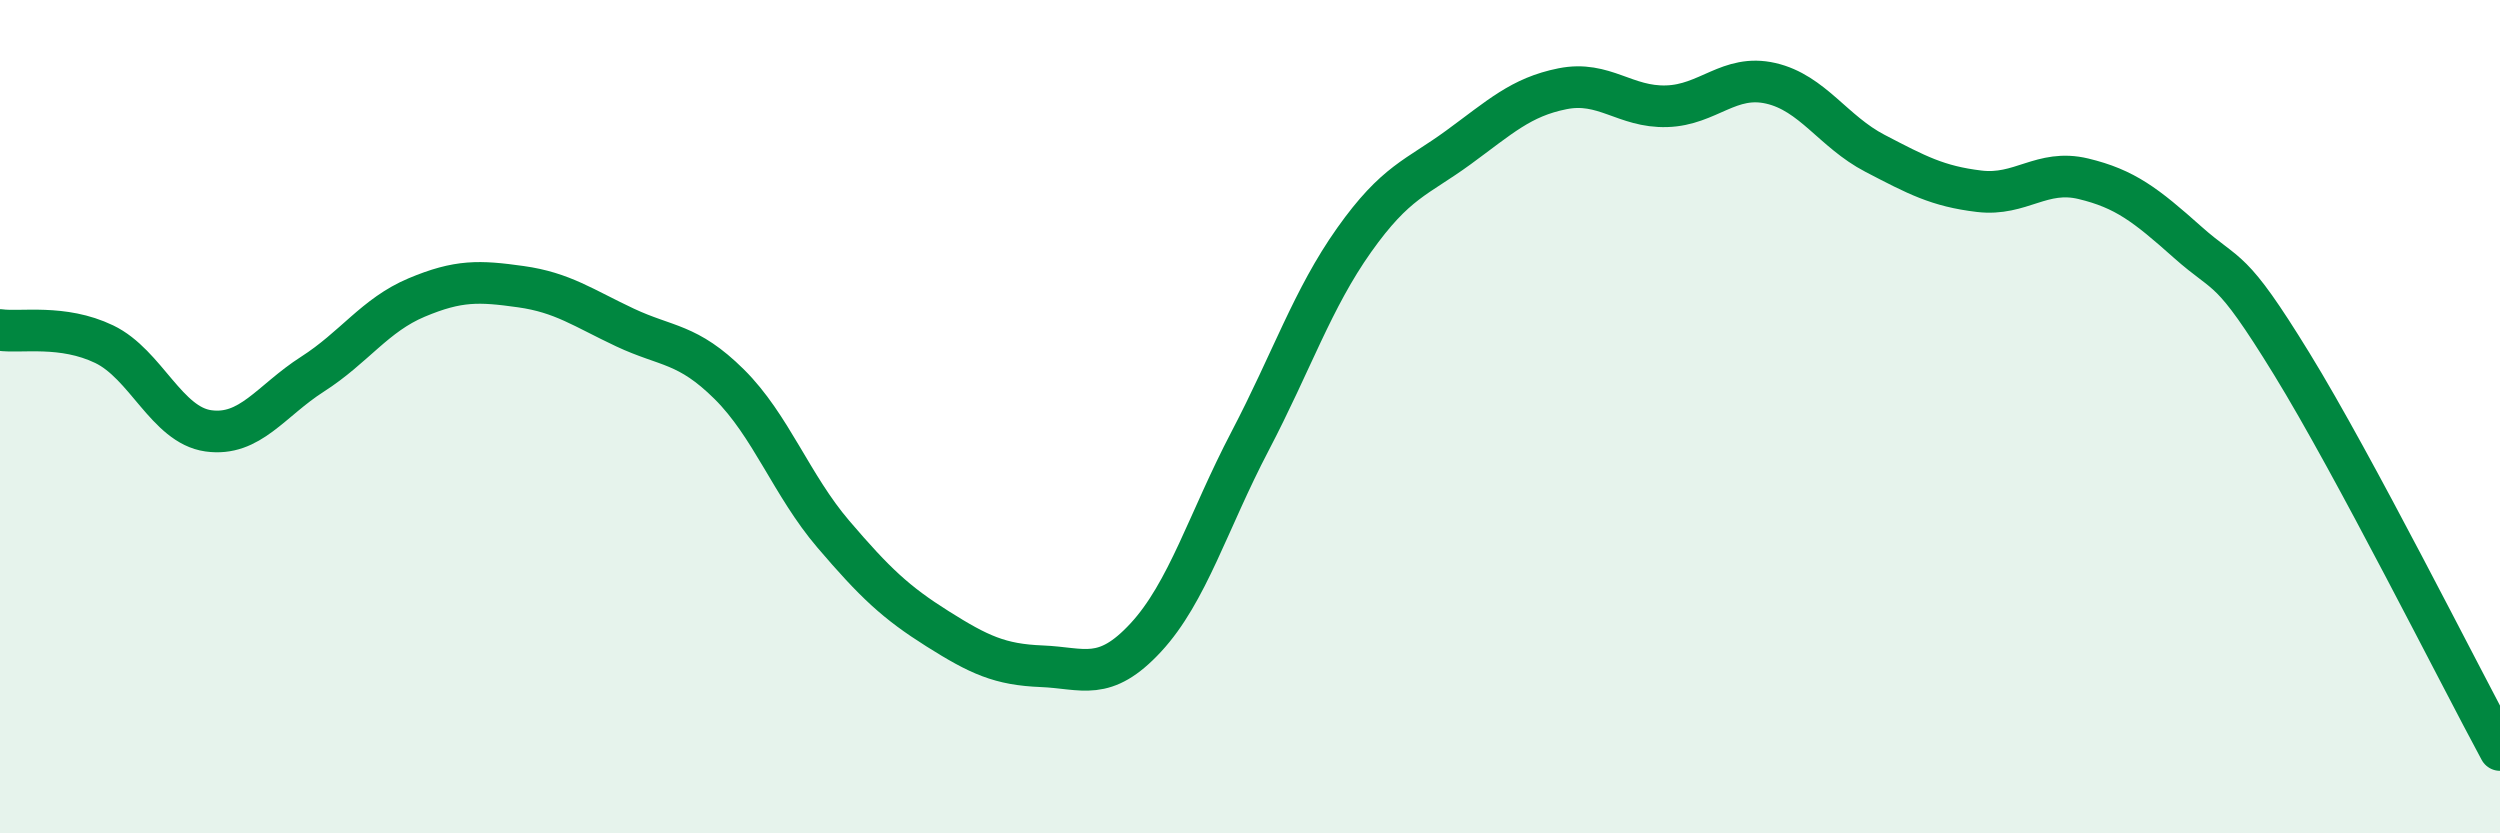 
    <svg width="60" height="20" viewBox="0 0 60 20" xmlns="http://www.w3.org/2000/svg">
      <path
        d="M 0,7.92 C 0.5,7.99 1.5,7.78 2.5,8.26 C 3.5,8.74 4,10.2 5,10.34 C 6,10.48 6.5,9.62 7.5,8.98 C 8.5,8.34 9,7.56 10,7.14 C 11,6.72 11.5,6.74 12.5,6.88 C 13.5,7.02 14,7.39 15,7.86 C 16,8.33 16.5,8.23 17.5,9.22 C 18.5,10.21 19,11.65 20,12.82 C 21,13.99 21.5,14.46 22.5,15.09 C 23.5,15.72 24,15.95 25,15.99 C 26,16.03 26.5,16.38 27.5,15.3 C 28.5,14.22 29,12.5 30,10.59 C 31,8.68 31.5,7.17 32.5,5.76 C 33.5,4.35 34,4.27 35,3.54 C 36,2.81 36.5,2.33 37.5,2.13 C 38.5,1.93 39,2.58 40,2.55 C 41,2.52 41.5,1.77 42.5,2 C 43.5,2.23 44,3.16 45,3.68 C 46,4.2 46.5,4.47 47.5,4.59 C 48.5,4.71 49,4.05 50,4.29 C 51,4.53 51.5,4.92 52.5,5.81 C 53.5,6.7 53.5,6.29 55,8.73 C 56.5,11.17 59,16.15 60,18L60 20L0 20Z"
        fill="#008740"
        opacity="0.1"
        stroke-linecap="round"
        stroke-linejoin="round"
      />
      <path
        d="M 0,7.92 C 0.5,7.99 1.5,7.78 2.5,8.26 C 3.5,8.74 4,10.2 5,10.34 C 6,10.48 6.5,9.62 7.5,8.98 C 8.5,8.34 9,7.56 10,7.14 C 11,6.72 11.5,6.74 12.5,6.88 C 13.5,7.02 14,7.39 15,7.86 C 16,8.33 16.5,8.23 17.5,9.22 C 18.5,10.21 19,11.65 20,12.82 C 21,13.99 21.5,14.46 22.5,15.09 C 23.5,15.72 24,15.95 25,15.99 C 26,16.03 26.5,16.38 27.5,15.3 C 28.5,14.22 29,12.5 30,10.59 C 31,8.68 31.5,7.17 32.5,5.76 C 33.5,4.35 34,4.27 35,3.54 C 36,2.81 36.5,2.33 37.5,2.13 C 38.5,1.93 39,2.58 40,2.55 C 41,2.52 41.5,1.77 42.5,2 C 43.5,2.23 44,3.16 45,3.68 C 46,4.2 46.5,4.47 47.5,4.59 C 48.5,4.71 49,4.05 50,4.29 C 51,4.53 51.5,4.92 52.5,5.81 C 53.5,6.7 53.5,6.29 55,8.73 C 56.5,11.17 59,16.15 60,18"
        stroke="#008740"
        stroke-width="1"
        fill="none"
        stroke-linecap="round"
        stroke-linejoin="round"
      />
    </svg>
  